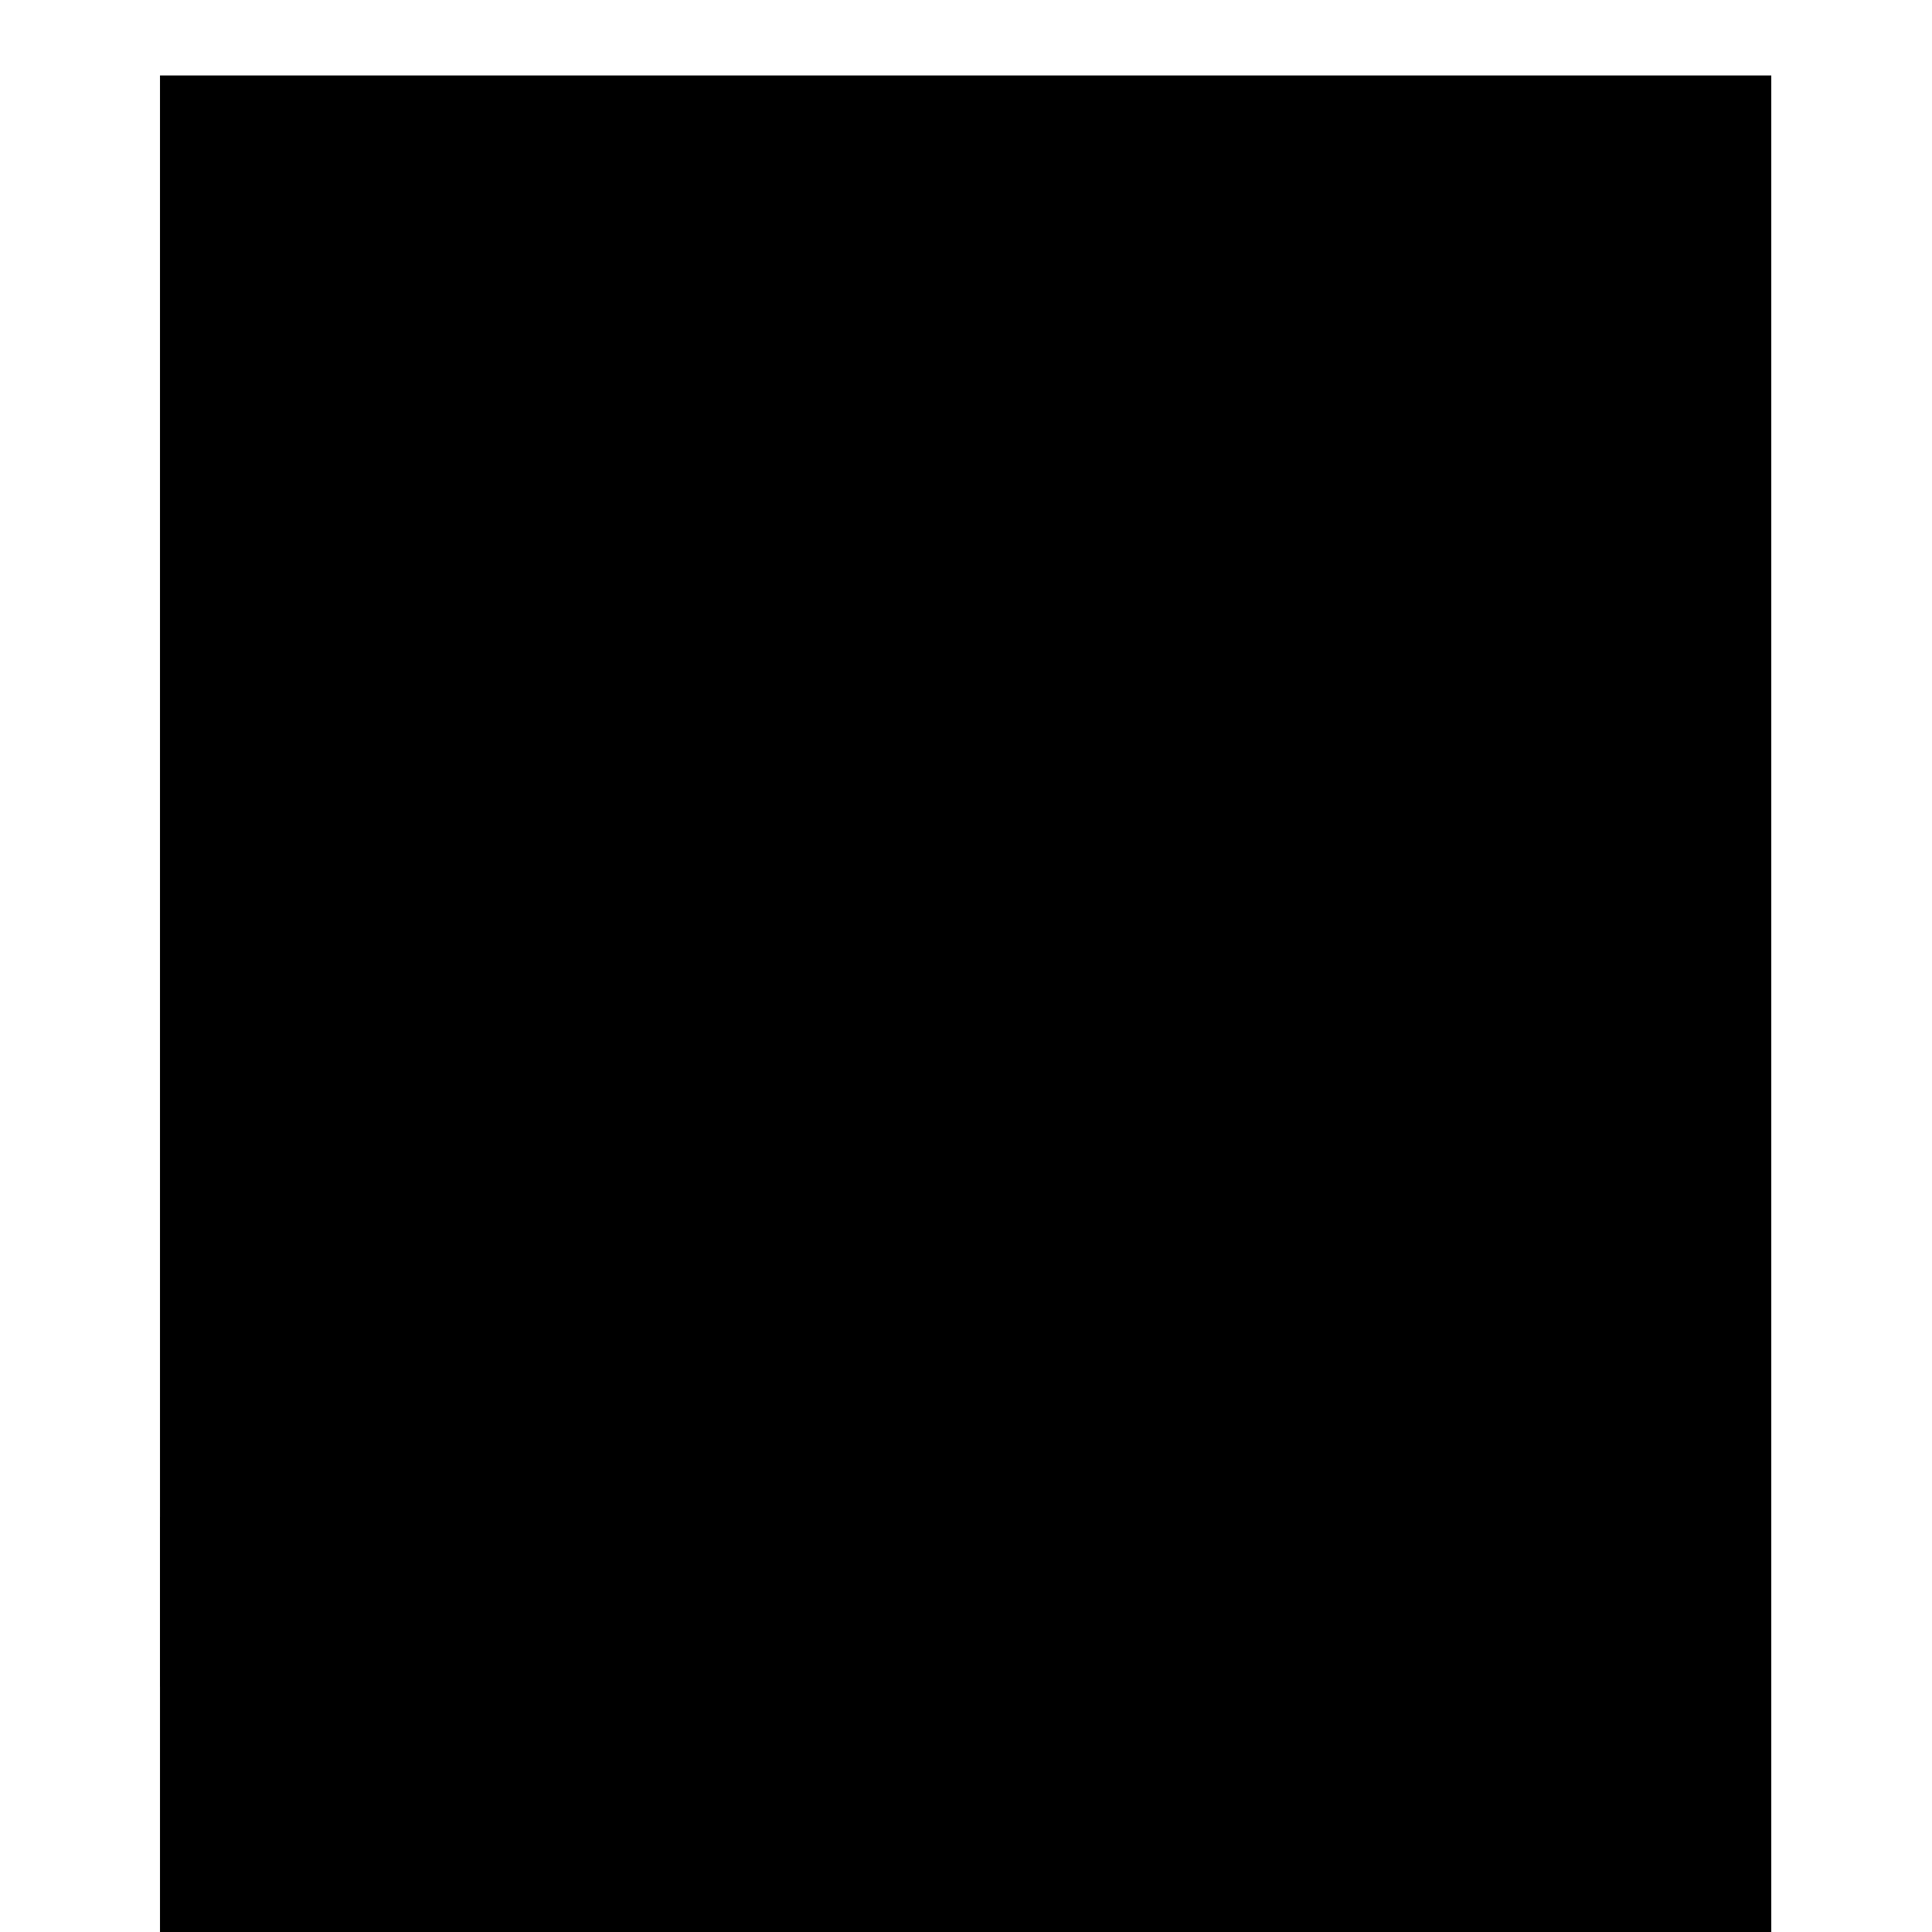 <?xml version="1.0" encoding="utf-8"?>
<!-- Svg Vector Icons : http://www.onlinewebfonts.com/icon -->
<!DOCTYPE svg PUBLIC "-//W3C//DTD SVG 1.1//EN" "http://www.w3.org/Graphics/SVG/1.1/DTD/svg11.dtd">
<svg version="1.1" xmlns="http://www.w3.org/2000/svg" xmlns:xlink="http://www.w3.org/1999/xlink" x="0px" y="0px" viewBox="0 0 256 256" enable-background="new 0 0 256 256" xml:space="preserve">
<g><g><g><g><path fill="#000000" d="M21.2 10h213.5v213.5h-213.5z"/><path fill="#000000" d="M21.2 201h213.5v213.5h-213.5z"/><path fill="#000000" d="M95.3 160.7L128 193.3 160.7 160.7 139.6 160.7 139.6 95.3 160.7 95.3 128 62.7 95.3 95.3 116.3 95.3 116.3 160.7 z"/></g></g><g></g><g></g><g></g><g></g><g></g><g></g><g></g><g></g><g></g><g></g><g></g><g></g><g></g><g></g><g></g></g></g>
</svg>